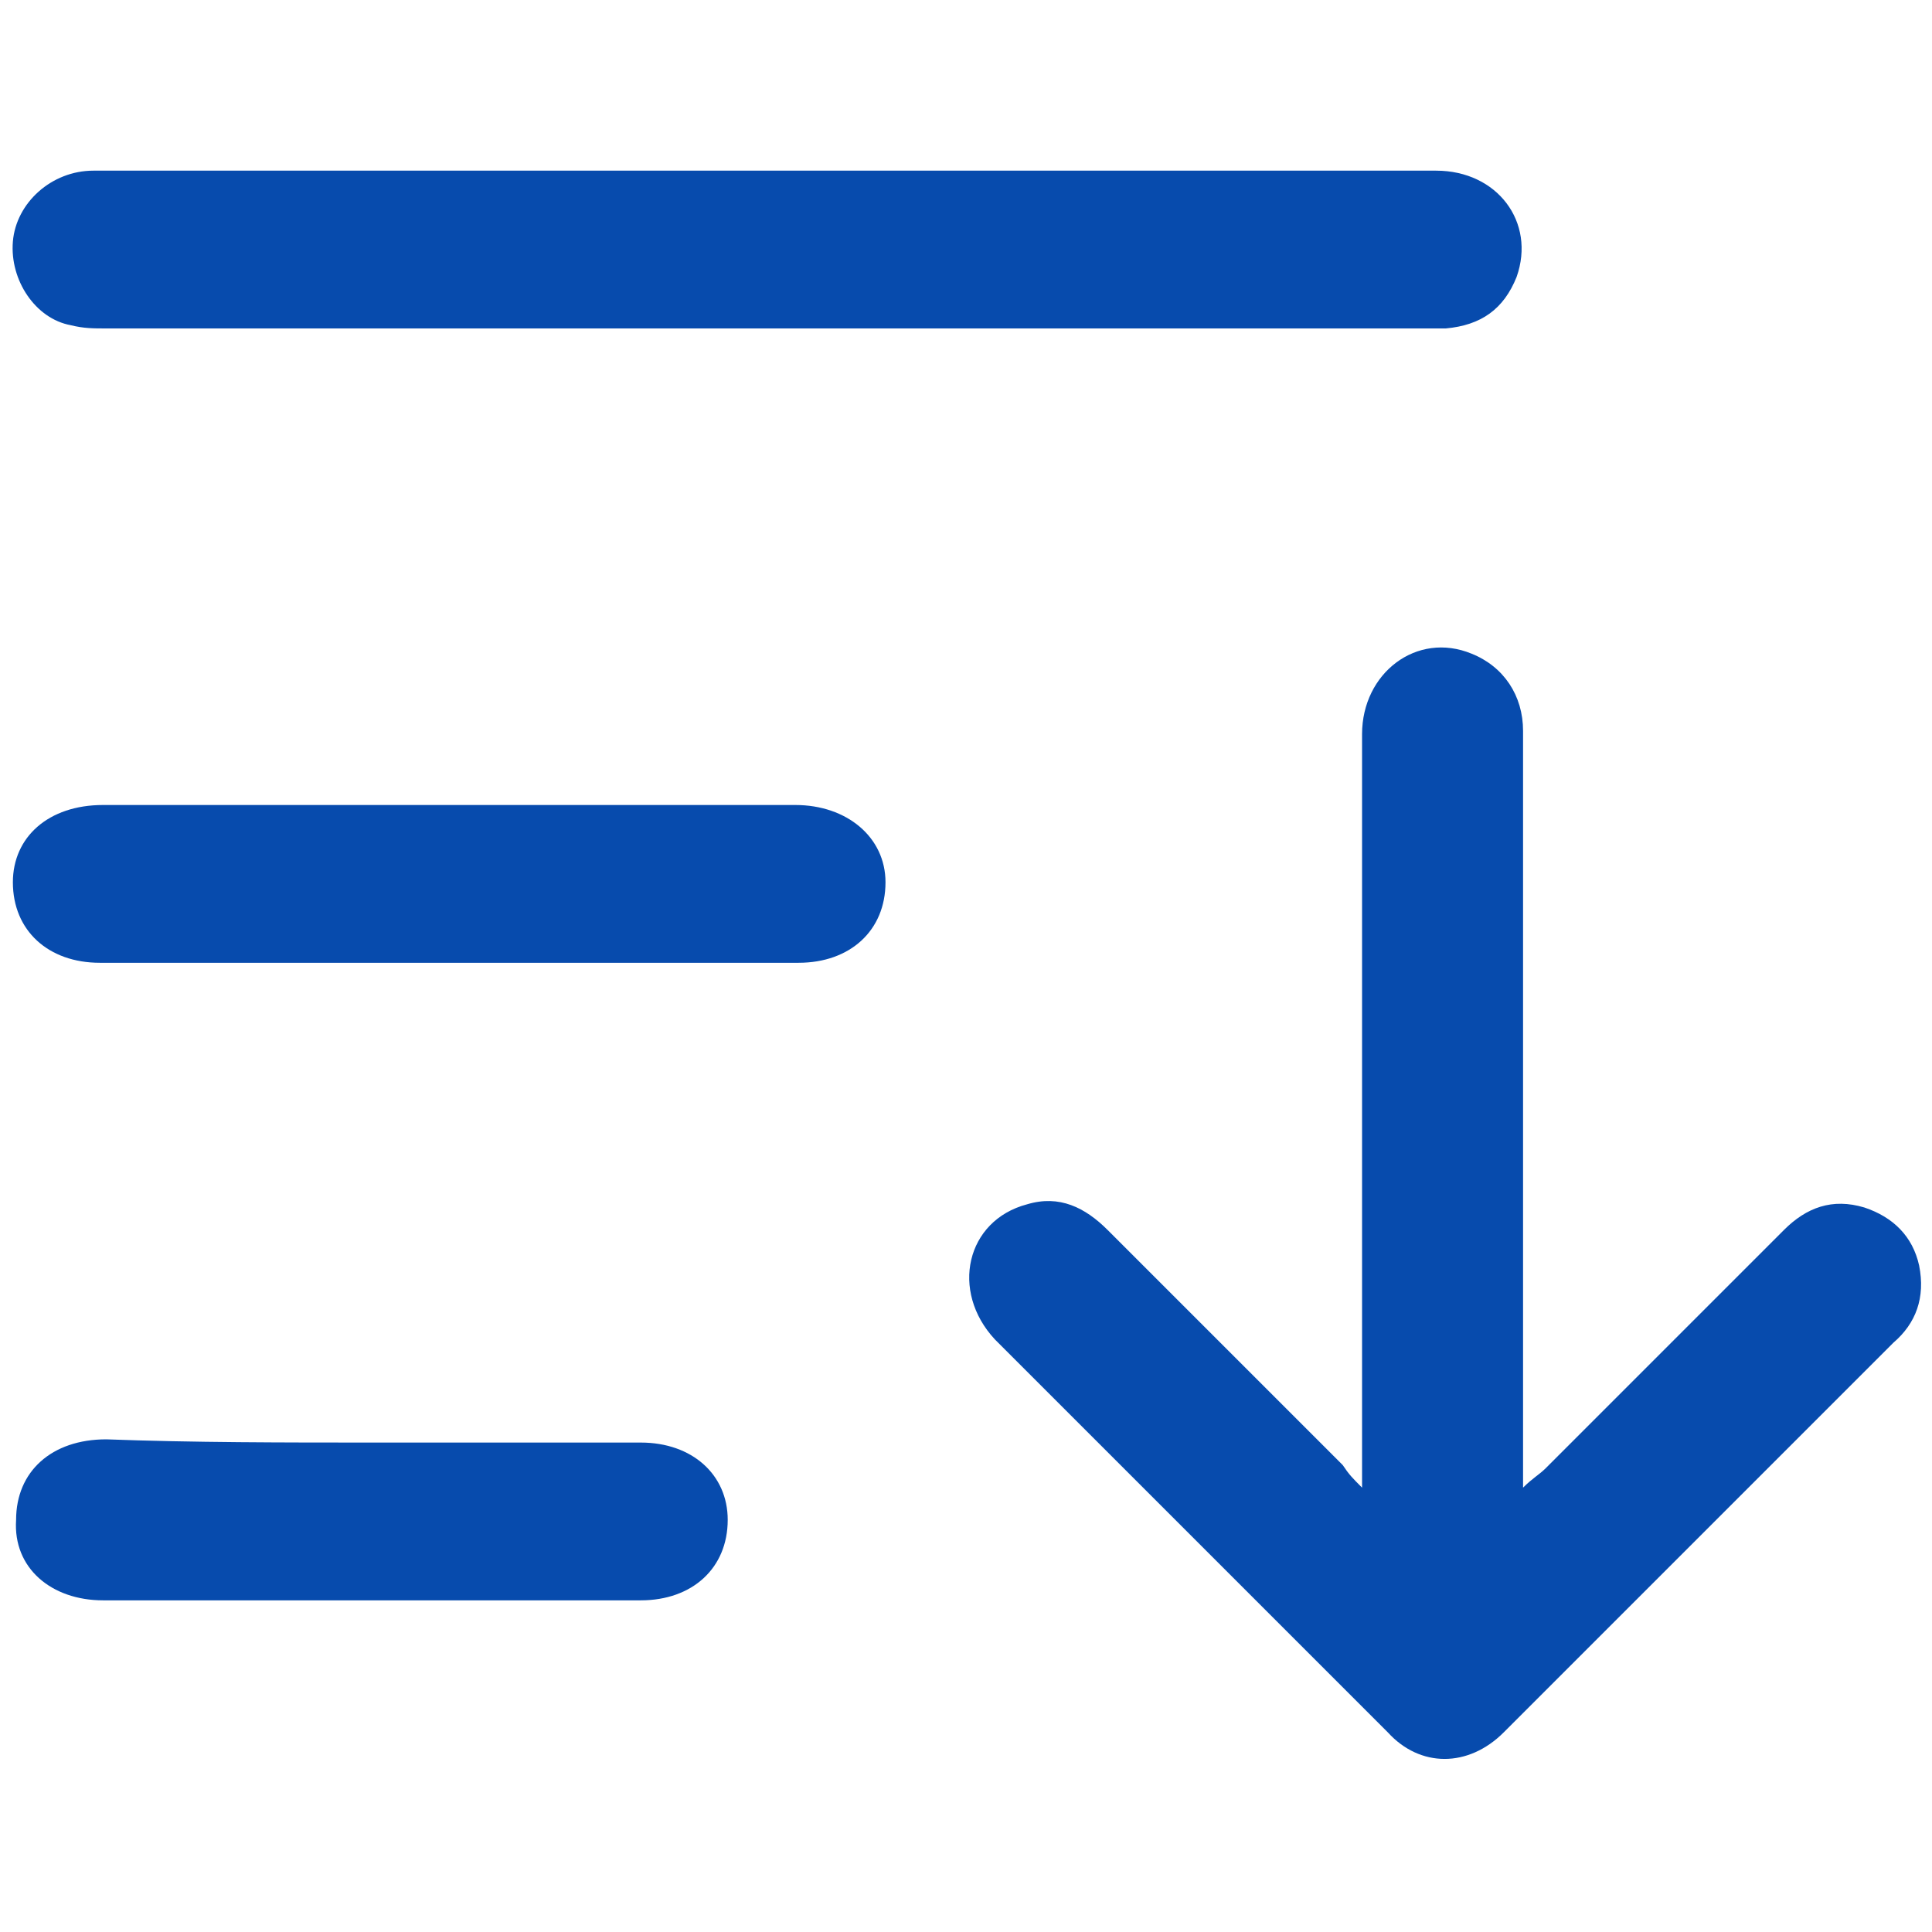 <?xml version="1.0" encoding="utf-8"?>
<!-- Generator: Adobe Illustrator 23.0.0, SVG Export Plug-In . SVG Version: 6.00 Build 0)  -->
<svg version="1.1" id="Layer_1" xmlns="http://www.w3.org/2000/svg" xmlns:xlink="http://www.w3.org/1999/xlink" x="0px" y="0px"
	 viewBox="0 0 60 60" style="enable-background:new 0 0 60 60;" xml:space="preserve">
<style type="text/css">
	.st0{fill:#074BAD;}
</style>
<g>
	<path class="st0" d="M42.3,46.2c0-0.4,0-0.7,0-1c0-7.5,0-15,0-22.4c0-1.9,1.7-3.2,3.4-2.5c1,0.4,1.6,1.3,1.6,2.4
		c0,3.6,0,7.2,0,10.8c0,4.2,0,8.3,0,12.7c0.3-0.3,0.5-0.4,0.7-0.6c2.5-2.5,4.9-4.9,7.4-7.4c0.7-0.7,1.5-1,2.5-0.7
		c0.9,0.3,1.5,0.9,1.7,1.8c0.2,1-0.1,1.8-0.8,2.4c-2.7,2.7-5.3,5.3-8,8c-1.4,1.4-2.7,2.7-4.1,4.1c-1.1,1.1-2.6,1.1-3.6,0
		c-4.1-4.1-8.1-8.1-12.2-12.2c-1.4-1.5-0.9-3.7,1-4.2c1-0.3,1.8,0.1,2.5,0.8c2.4,2.4,4.9,4.9,7.3,7.3C41.9,45.8,42,45.9,42.3,46.2z"
		/>
	<path class="st0" d="M23.9,5.3c6.9,0,13.8,0,20.7,0c1.9,0,3.1,1.6,2.5,3.3c-0.4,1-1.1,1.5-2.2,1.6c-0.2,0-0.5,0-0.7,0
		c-13.6,0-27.2,0-40.9,0c-0.4,0-0.7,0-1.1-0.1C1.1,9.9,0.3,8.7,0.4,7.5c0.1-1.2,1.2-2.2,2.5-2.2c3.1,0,6.2,0,9.3,0
		C16.1,5.3,20,5.3,23.9,5.3z"/>
	<path class="st0" d="M14,25c3.6,0,7.1,0,10.7,0c1.6,0,2.8,1,2.8,2.4c0,1.5-1.1,2.5-2.7,2.5c-7.2,0-14.4,0-21.7,0
		c-1.6,0-2.7-1-2.7-2.5C0.4,26,1.5,25,3.2,25C6.8,25,10.4,25,14,25z"/>
	<path class="st0" d="M11.6,44.8c2.8,0,5.6,0,8.3,0c1.6,0,2.7,1,2.7,2.4c0,1.5-1.1,2.5-2.7,2.5c-5.6,0-11.2,0-16.7,0
		c-1.6,0-2.8-1-2.7-2.5c0-1.5,1.1-2.5,2.8-2.5C6,44.8,8.8,44.8,11.6,44.8z"/>
</g>
</svg>
